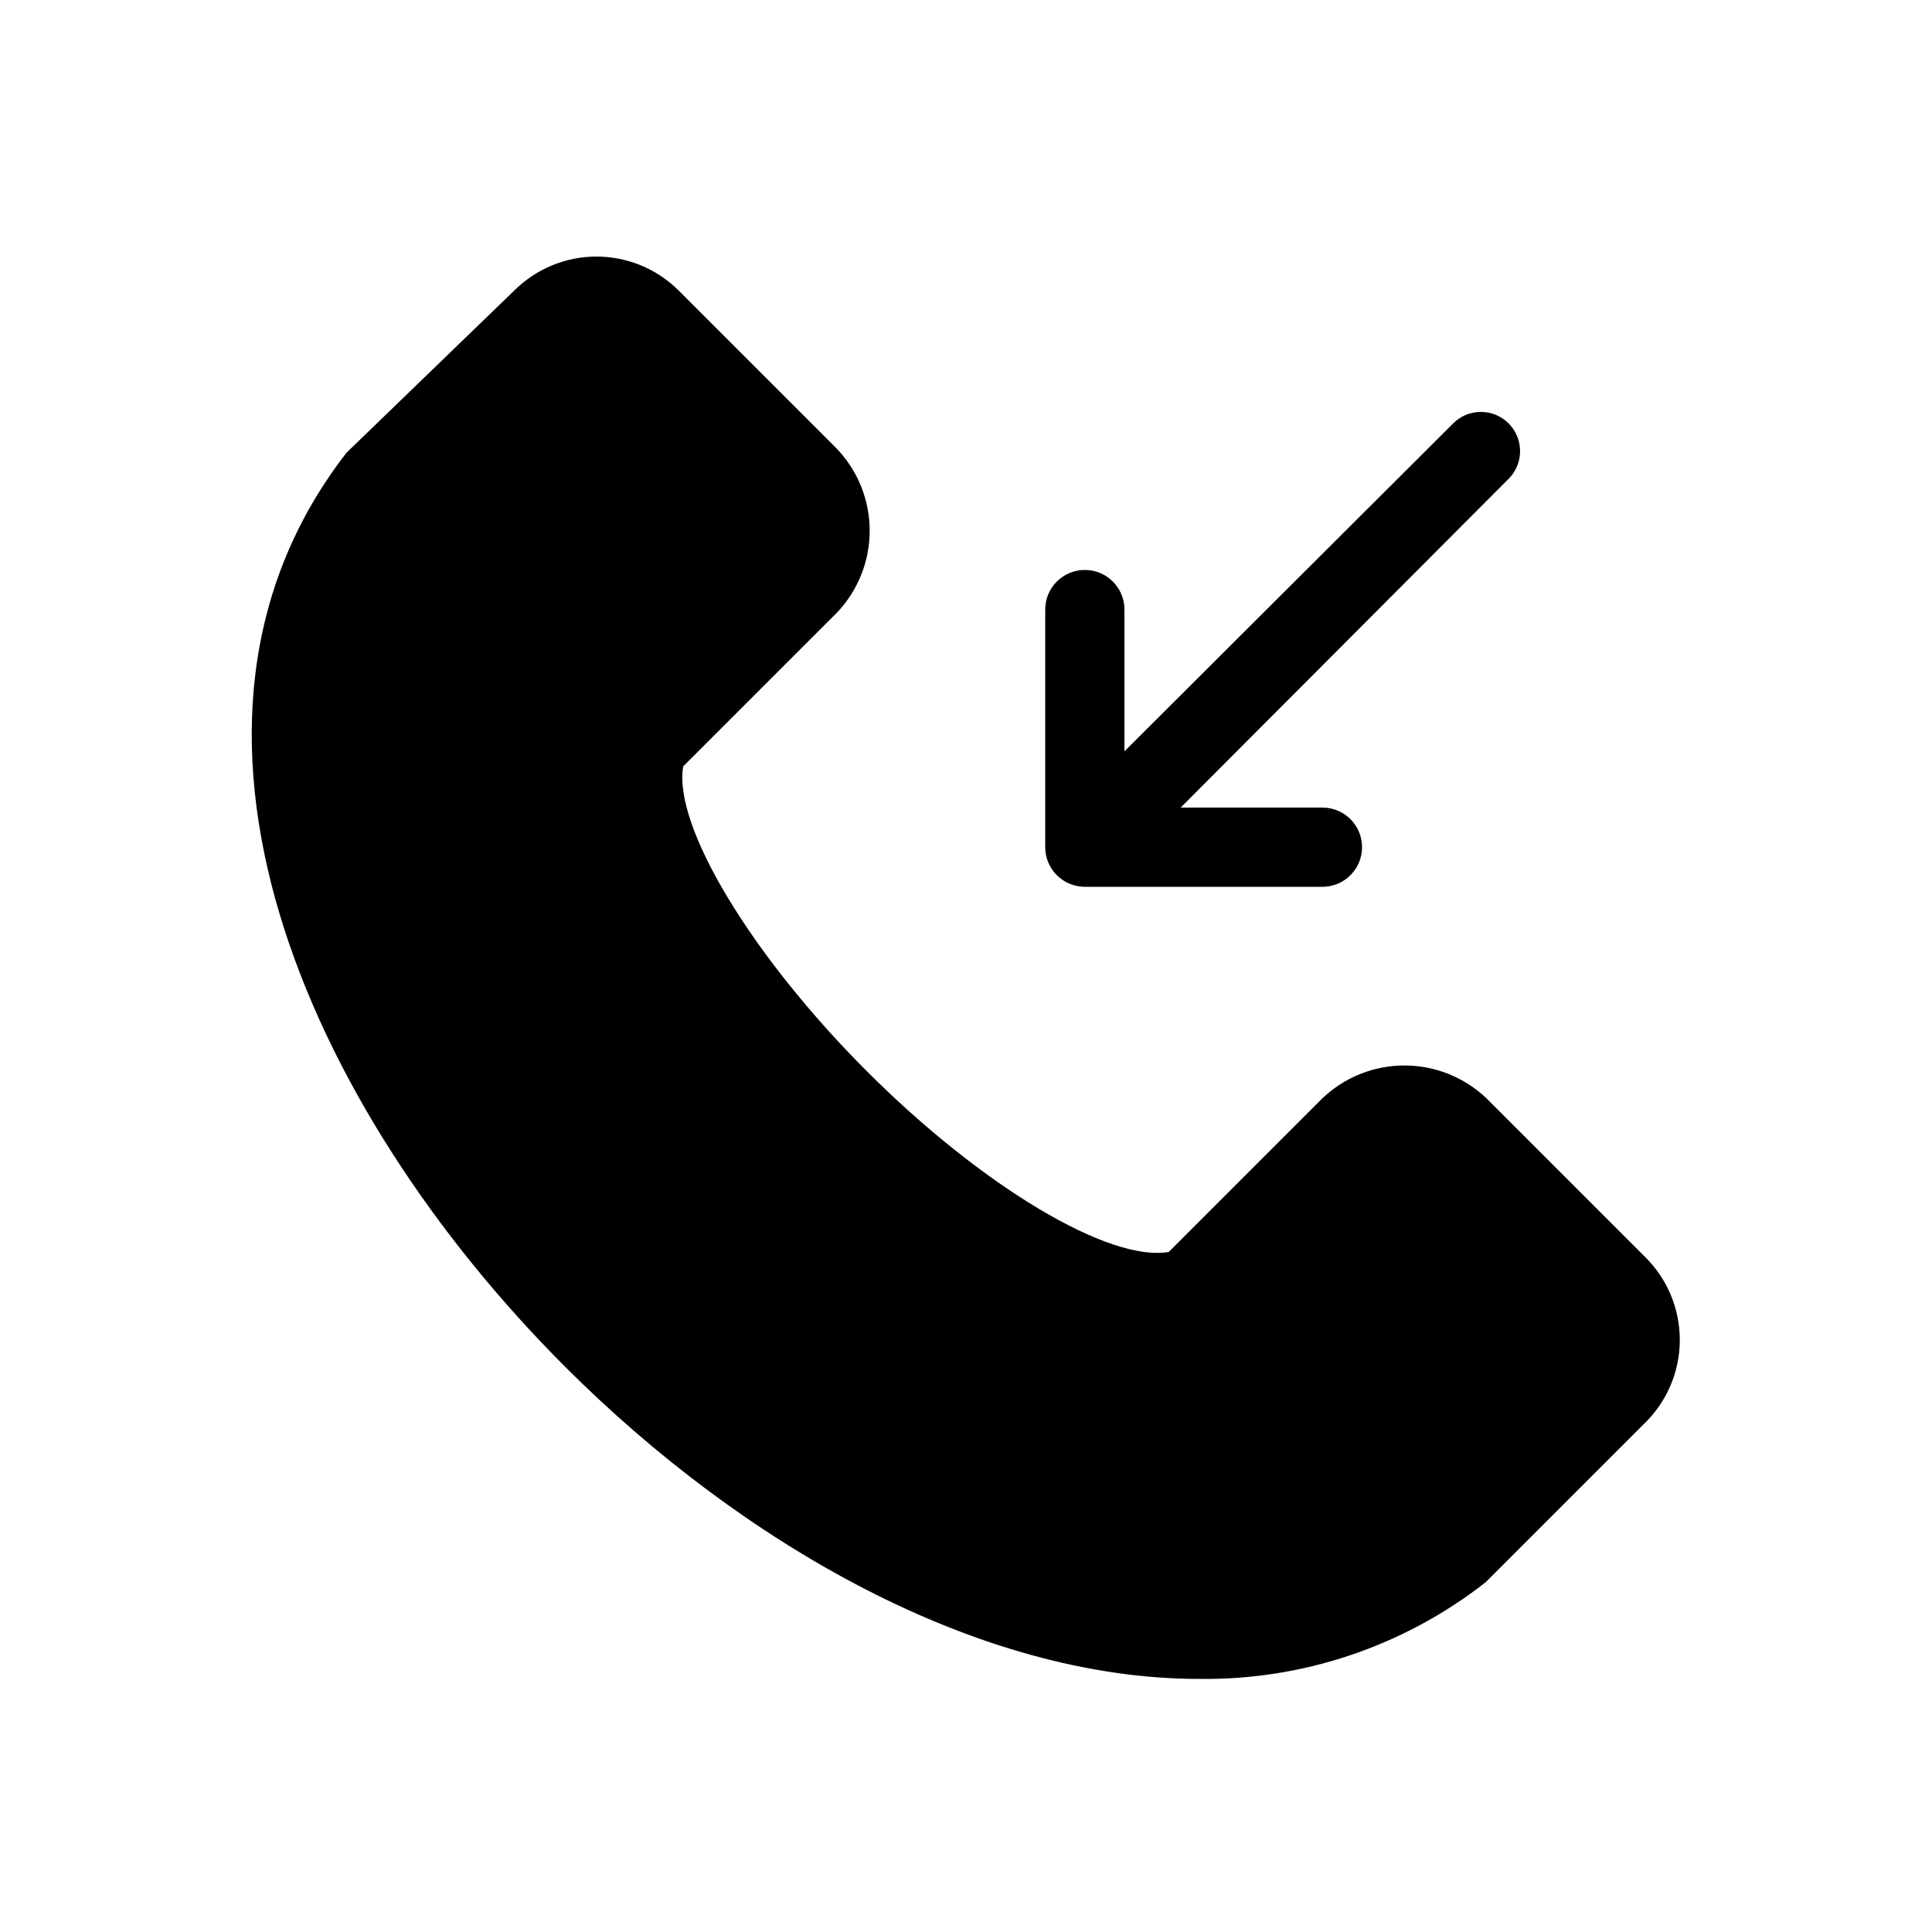 <?xml version="1.0" encoding="UTF-8"?>
<!-- Uploaded to: SVG Find, www.svgrepo.com, Generator: SVG Find Mixer Tools -->
<svg fill="#000000" width="800px" height="800px" version="1.1" viewBox="144 144 512 512" xmlns="http://www.w3.org/2000/svg">
 <g>
  <path d="m431.49 379.01h62.977-0.004c5.797 0 10.496-4.699 10.496-10.496s-4.699-10.496-10.496-10.496h-37.574l86.906-87.117c4.059-4.059 4.059-10.637 0-14.695-4.055-4.059-10.637-4.059-14.691 0l-87.117 86.906v-37.574c0-5.797-4.699-10.496-10.496-10.496s-10.496 4.699-10.496 10.496v62.977c0 2.781 1.105 5.453 3.074 7.422 1.965 1.969 4.637 3.074 7.422 3.074z"/>
  <path d="m579.9 477.04-41.984-41.984c-5.859-5.582-13.637-8.695-21.727-8.695-8.094 0-15.871 3.113-21.73 8.695l-40.723 40.723c-15.742 2.731-49.332-17.215-79.98-47.863-30.648-30.645-51.43-65.07-48.699-80.816l40.723-40.723c5.582-5.856 8.695-13.637 8.695-21.727 0-8.094-3.113-15.871-8.695-21.727l-41.984-41.984c-5.777-5.731-13.586-8.945-21.727-8.945-8.137 0-15.945 3.215-21.727 8.945l-44.504 43.031c-55.629 71.582-11.125 173.18 57.938 242.25 47.023 47.023 109.37 82.707 167.94 82.707 27.512 0.391 54.328-8.648 75.992-25.609l41.984-41.984c6.016-5.781 9.434-13.758 9.473-22.102 0.039-8.344-3.301-16.352-9.262-22.191z"/>
 </g>
</svg>